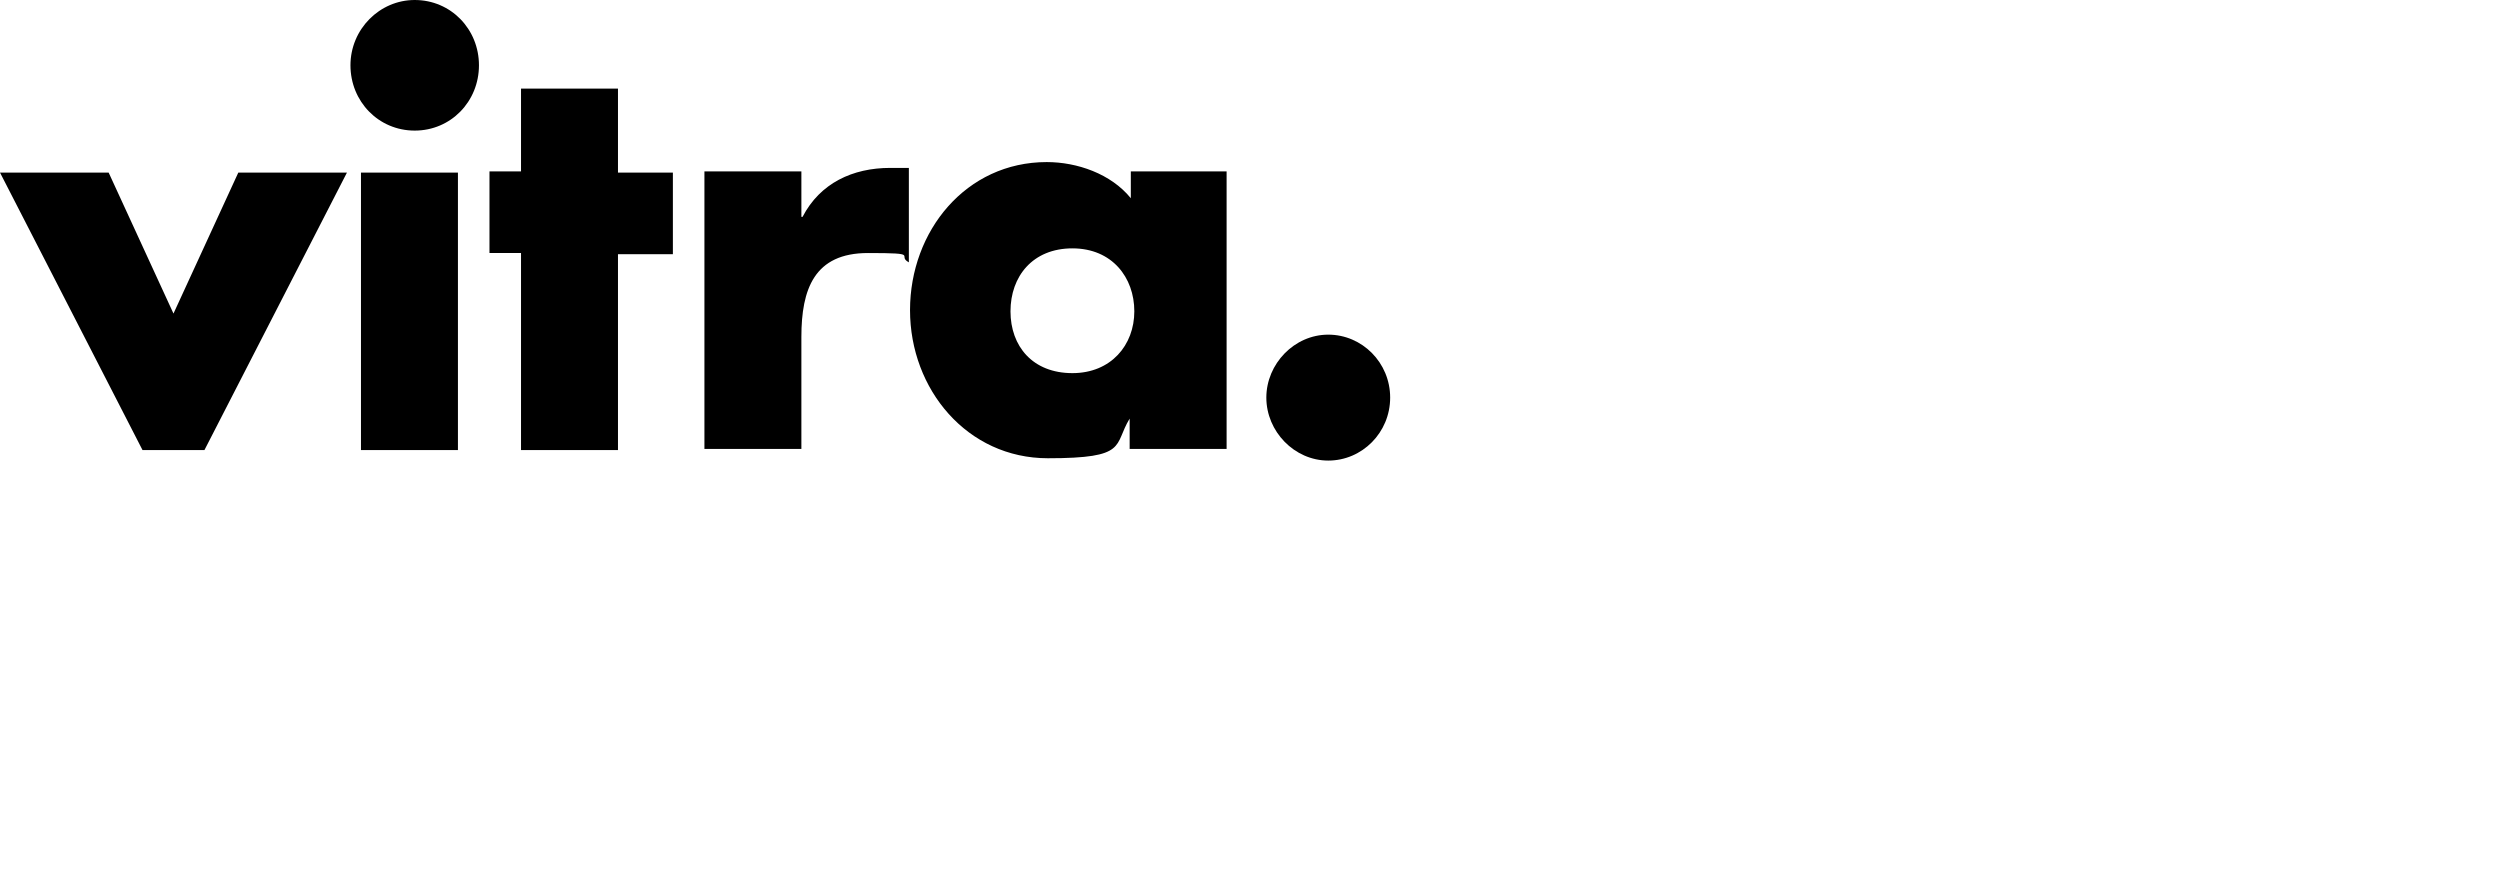<svg width="717" height="256" viewBox="0 0 717 256" fill="none" xmlns="http://www.w3.org/2000/svg">
<path d="M49.921 90.292L31.159 49.494H0L40.875 129.085H58.632L99.507 49.494H68.348L49.586 90.292H49.921ZM103.527 129.085H131.335V49.494H103.527V129.085ZM177.236 25.416H149.428V49.159H140.382V72.569H149.428V129.085H177.236V72.903H192.983V49.494H177.236V25.416ZM229.837 62.201V49.159H202.029V128.75H229.837V96.646C229.837 82.935 233.522 72.569 248.934 72.569C264.346 72.569 256.975 73.237 260.661 75.244V48.156H255.3C244.579 48.156 235.198 52.503 230.172 62.201H229.837ZM324.318 49.159V56.851C318.623 49.828 308.906 46.484 300.195 46.484C277.077 46.484 260.996 66.214 260.996 88.955C260.996 111.695 277.412 131.426 300.53 131.426C323.648 131.426 319.293 127.747 323.983 120.055V128.75H351.791V49.159H323.983H324.318ZM307.566 107.013C296.175 107.013 289.809 99.322 289.809 89.289C289.809 79.257 296.175 71.231 307.566 71.231C318.958 71.231 325.323 79.591 325.323 89.289C325.323 98.987 318.623 107.013 307.566 107.013ZM118.939 0C108.888 0 100.512 8.36 100.512 18.727C100.512 29.094 108.553 37.455 118.939 37.455C129.325 37.455 137.366 29.094 137.366 18.727C137.366 8.36 129.325 0 118.939 0Z" fill="black"/>
<path d="M398.699 114.036C398.699 124.068 390.658 132.094 380.941 132.094C371.225 132.094 363.185 123.734 363.185 114.036C363.185 104.338 371.225 95.977 380.941 95.977C390.658 95.977 398.699 104.004 398.699 114.036Z" fill="black"/>
</svg>
